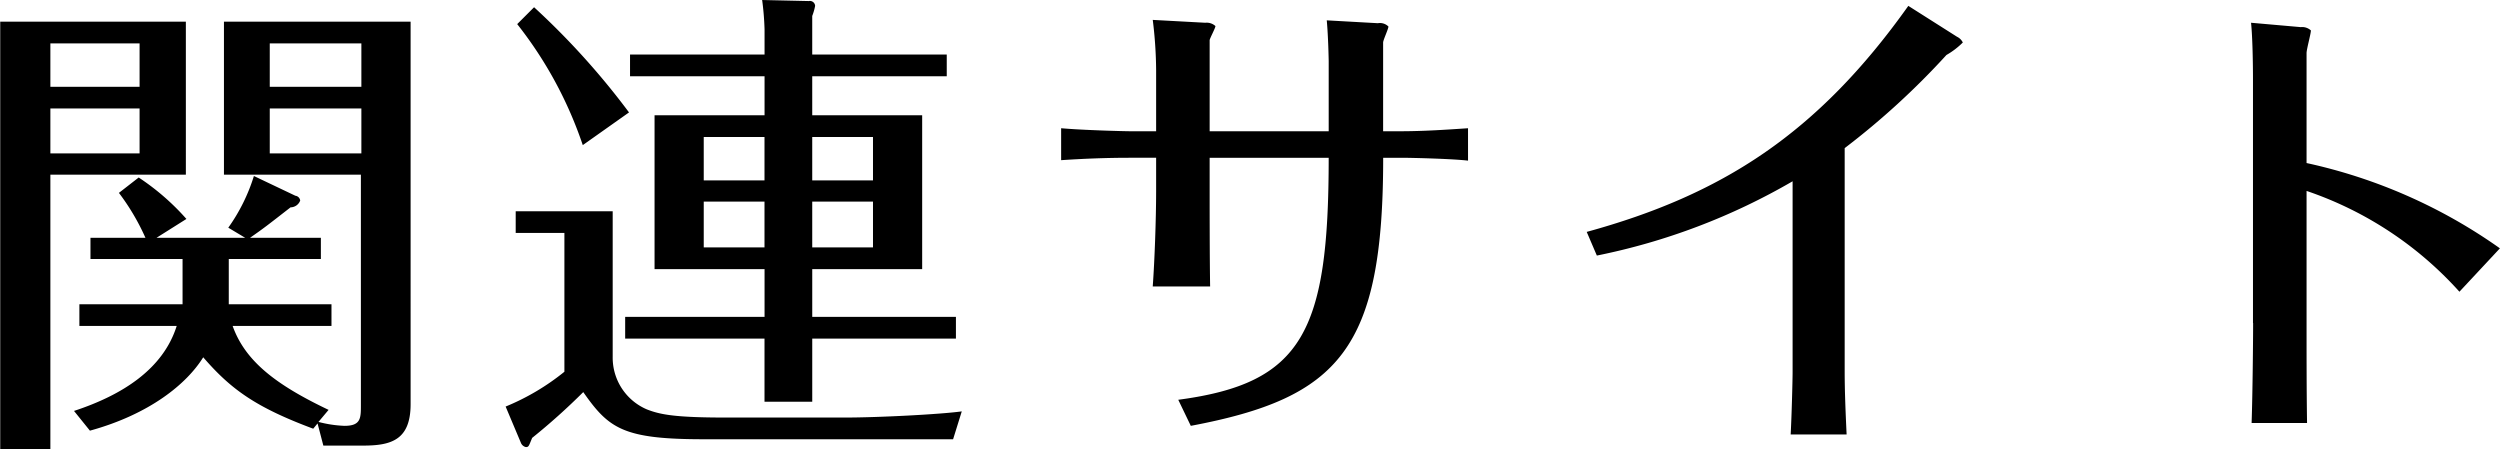 <svg xmlns="http://www.w3.org/2000/svg" width="165.907" height="29.81"><path d="M11.726 21.63c-.895 2.85-3.583 4.58-6.815 5.64l1.056 1.31c3.968-1.09 6.431-3.11 7.519-4.87 1.856 2.15 3.52 3.33 7.3 4.74l.288-.35.384 1.47h2.656c1.855 0 3.135-.38 3.135-2.75V1.44H14.862v10.15h9.088v15.29c0 .87 0 1.38-1.088 1.38a7.941 7.941 0 01-1.728-.26l.672-.8c-3.488-1.66-5.536-3.23-6.368-5.57h6.56v-1.44h-6.816v-3h6.112v-1.41h-4.7c.96-.67 1.12-.8 2.688-2.02a.692.692 0 00.64-.45.368.368 0 00-.32-.32l-2.752-1.31a12.038 12.038 0 01-1.7 3.43l1.12.67h-5.882l1.983-1.25a15.914 15.914 0 00-3.167-2.75L7.892 12.8a15.119 15.119 0 011.76 2.98H6.004v1.41h6.111v3H5.268v1.44h6.463zm6.176-15.87V2.88h6.08v2.88h-6.08zm6.08 1.44v2.98h-6.08V7.2h6.08zM.015 1.44v28.39h3.328V11.59h8.991V1.44H.015zm3.328 4.32V2.88h5.92v2.88h-5.92zm5.92 1.44v2.98h-5.92V7.2h5.92zm44.639.45V5.06h8.927V3.62h-8.927V1.06a3.857 3.857 0 00.192-.67.347.347 0 00-.416-.32l-3.1-.07a18.554 18.554 0 01.16 1.96v1.66h-8.927v1.44h8.927v2.59h-7.3v10.21h7.3v3.17h-9.25v1.44h9.247v4.19h3.168v-4.19h9.535v-1.44h-9.535v-3.17h7.295V7.65h-7.295zm4.032 1.44v2.88h-4.032V9.09h4.032zm0 7.33h-4.032v-3.04h4.032v3.04zm-11.232 0v-3.04h4.032v3.04h-4.032zm0-7.33h4.032v2.88h-4.032V9.09zm-4.959-1.63a50.2 50.2 0 00-6.3-6.98l-1.12 1.12a26.731 26.731 0 014.352 8.03zm-7.52 6.56v1.44h3.232v9.21a15.573 15.573 0 01-3.9 2.31l1.024 2.43a.464.464 0 00.32.26c.192 0 .192-.07.416-.61a42.486 42.486 0 003.392-3.04c1.7 2.43 2.656 3.13 8 3.13H63.25l.576-1.85c-1.344.19-5.5.41-7.775.41h-7.84c-3.391 0-4.383-.19-5.279-.54a3.731 3.731 0 01-2.272-3.49v-9.66h-6.432zm42.5-1.25c0 1.73-.1 4.54-.224 6.24h3.808c-.032-1.89-.032-5.54-.032-6.18v-2.36h7.9c0 11.55-1.728 14.97-9.983 16.06l.832 1.73c9.855-1.86 12.767-5.09 12.767-17.79h1.28c.48 0 3.231.06 4.351.19V8.51c-1.472.1-2.975.2-4.479.2h-1.155V2.82c0-.16.352-.9.352-1.06a.794.794 0 00-.7-.22l-3.392-.19c.1 1.09.128 2.65.128 2.72v4.64h-7.9V2.66c.032-.16.384-.8.384-.93a.855.855 0 00-.672-.22L76.5 1.32a28.43 28.43 0 01.224 3.36v4.03h-1.76c-.32 0-3.1-.07-4.544-.2v2.12c1.5-.1 3.008-.16 4.544-.16h1.76v2.3zm29.248 4.19a42.509 42.509 0 0012.991-4.93v12.64c0 .58-.064 2.98-.128 4.16h3.712c-.064-1.4-.128-2.81-.128-4.25V9.83a50.68 50.68 0 006.752-6.18 5.168 5.168 0 001.088-.83.819.819 0 00-.384-.38L126.642.39c-6.048 8.51-12.383 12.54-21.343 15zm43.552 4.48c0 .99-.032 4.67-.1 6.63h3.679c-.032-2.24-.032-4.32-.032-6.6v-8.8a23.988 23.988 0 0110.144 6.69l2.687-2.88a35.065 35.065 0 00-12.831-5.66v-7.3c0-.25.288-1.28.288-1.5a.855.855 0 00-.672-.22l-3.3-.29c.1.96.128 2.75.128 3.77v16.16z" fill-rule="evenodd"/></svg>